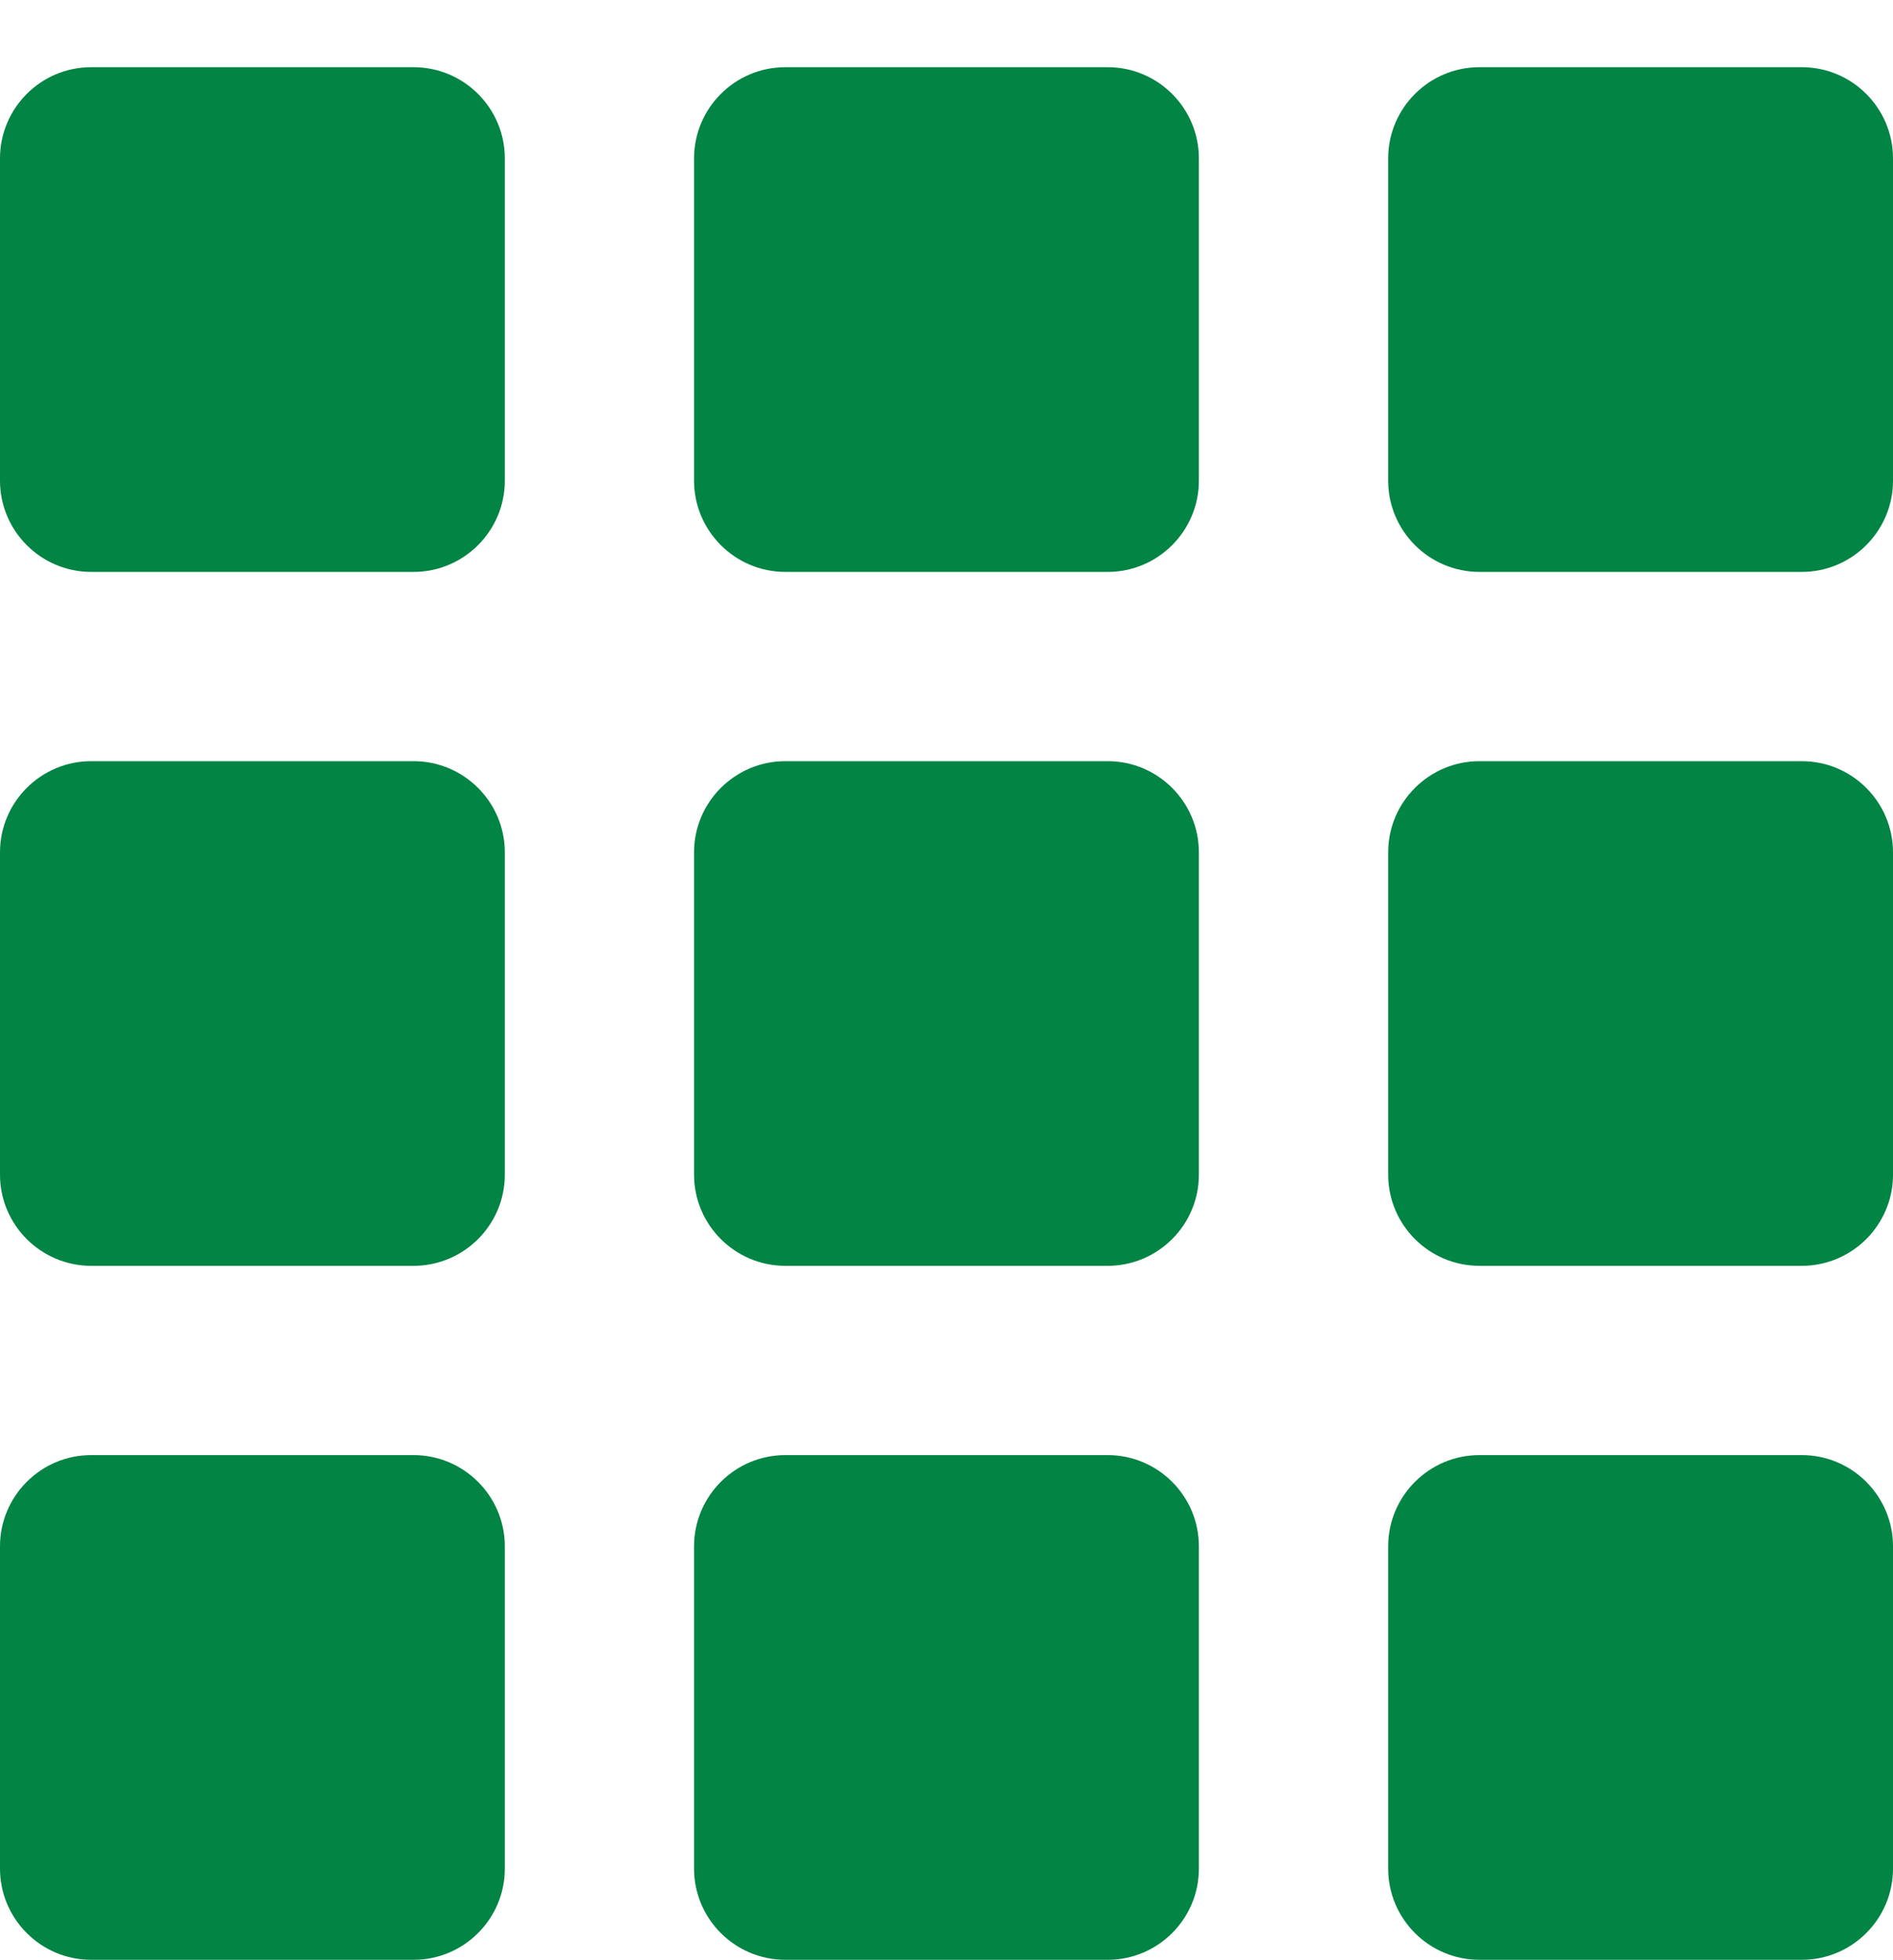 <svg width="28" height="29" viewBox="0 0 28 29" fill="none" xmlns="http://www.w3.org/2000/svg">
<path fill-rule="evenodd" clip-rule="evenodd" d="M6.117 0.994H1.349C0.605 0.994 0 1.599 0 2.344V7.111C0 7.855 0.605 8.461 1.349 8.461H6.117C6.861 8.461 7.467 7.855 7.467 7.111V2.344C7.467 1.599 6.861 0.994 6.117 0.994ZM16.384 0.994H11.616C10.872 0.994 10.266 1.599 10.266 2.344V7.111C10.266 7.855 10.872 8.461 11.616 8.461H16.384C17.128 8.461 17.733 7.855 17.733 7.111V2.344C17.733 1.599 17.128 0.994 16.384 0.994ZM21.883 0.994H26.651C27.395 0.994 28 1.599 28 2.344V7.111C28 7.855 27.395 8.461 26.651 8.461H21.883C21.139 8.461 20.533 7.855 20.533 7.111V2.344C20.533 1.599 21.139 0.994 21.883 0.994ZM6.117 11.261H1.349C0.605 11.261 0 11.866 0 12.61V17.378C0 18.122 0.605 18.727 1.349 18.727H6.117C6.861 18.727 7.467 18.122 7.467 17.378V12.61C7.467 11.866 6.861 11.261 6.117 11.261ZM11.616 11.261H16.384C17.128 11.261 17.733 11.866 17.733 12.61V17.378C17.733 18.122 17.128 18.727 16.384 18.727H11.616C10.872 18.727 10.266 18.122 10.266 17.378V12.61C10.266 11.866 10.872 11.261 11.616 11.261ZM26.651 11.261H21.883C21.139 11.261 20.533 11.866 20.533 12.61V17.378C20.533 18.122 21.139 18.727 21.883 18.727H26.651C27.395 18.727 28 18.122 28 17.378V12.61C28 11.866 27.395 11.261 26.651 11.261ZM1.349 21.527H6.117C6.861 21.527 7.467 22.133 7.467 22.877V27.645C7.467 28.389 6.861 28.994 6.117 28.994H1.349C0.605 28.994 0 28.389 0 27.645V22.877C0 22.133 0.605 21.527 1.349 21.527ZM16.384 21.527H11.616C10.872 21.527 10.266 22.133 10.266 22.877V27.645C10.266 28.389 10.872 28.994 11.616 28.994H16.384C17.128 28.994 17.733 28.389 17.733 27.645V22.877C17.733 22.133 17.128 21.527 16.384 21.527ZM21.883 21.527H26.651C27.395 21.527 28 22.133 28 22.877V27.645C28 28.389 27.395 28.994 26.651 28.994H21.883C21.139 28.994 20.533 28.389 20.533 27.645V22.877C20.533 22.133 21.139 21.527 21.883 21.527Z" fill="#018444"/>
</svg>
